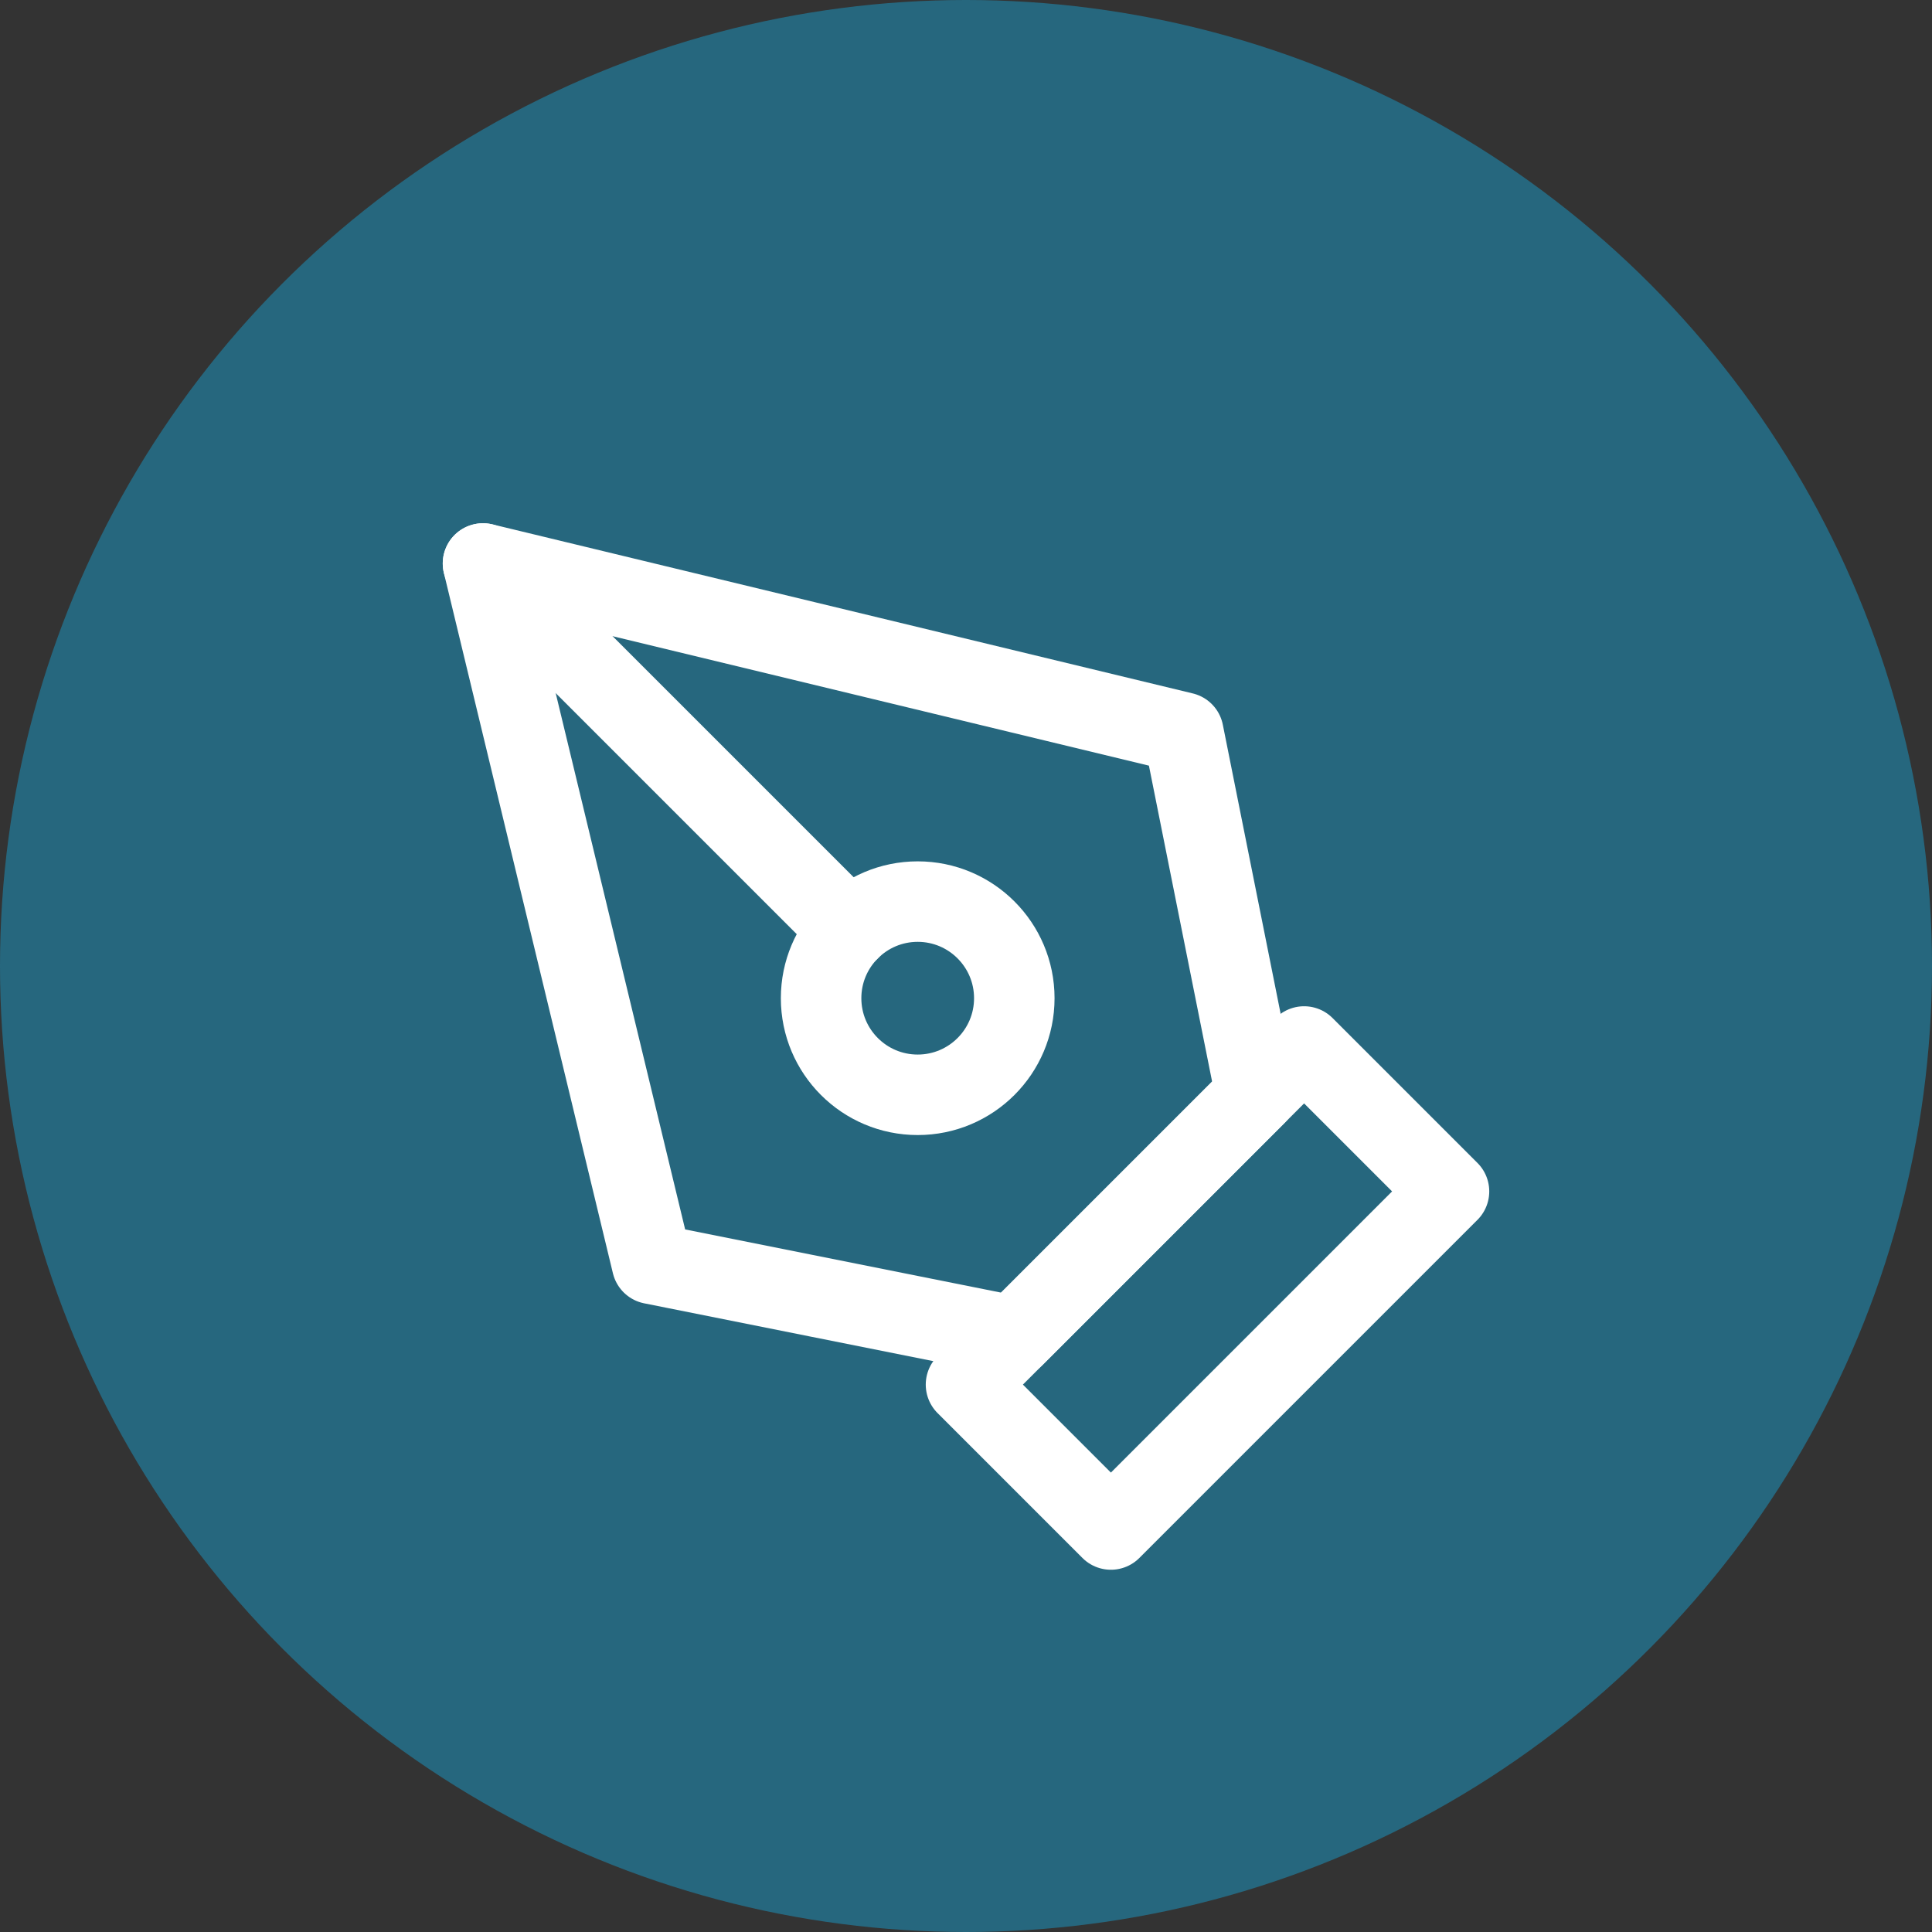 <svg width="48" height="48" viewBox="0 0 48 48" fill="none" xmlns="http://www.w3.org/2000/svg">
<rect x="0" y="0" width="48" height="48" fill="#333333" stroke="none"/>
<circle cx="24" cy="24" r="24" fill="#26677E"/>
<path d="M24 34.4L32.4 26L36 29.6L27.6 38L24 34.4Z" stroke="white" stroke-width="2" stroke-linecap="round" stroke-linejoin="round"/>
<path d="M31.2 27.2L29.4 18.2L12 14L16.2 31.4L25.2 33.2L31.2 27.2Z" stroke="white" stroke-width="2" stroke-linecap="round" stroke-linejoin="round"/>
<path d="M12 14L21.103 23.103" stroke="white" stroke-width="2" stroke-linecap="round" stroke-linejoin="round"/>
<path d="M22.8 27.2C24.125 27.2 25.2 26.126 25.2 24.8C25.2 23.475 24.125 22.4 22.8 22.4C21.474 22.4 20.4 23.475 20.4 24.8C20.4 26.126 21.474 27.2 22.8 27.2Z" stroke="white" stroke-width="2" stroke-linecap="round" stroke-linejoin="round"/>
</svg>
